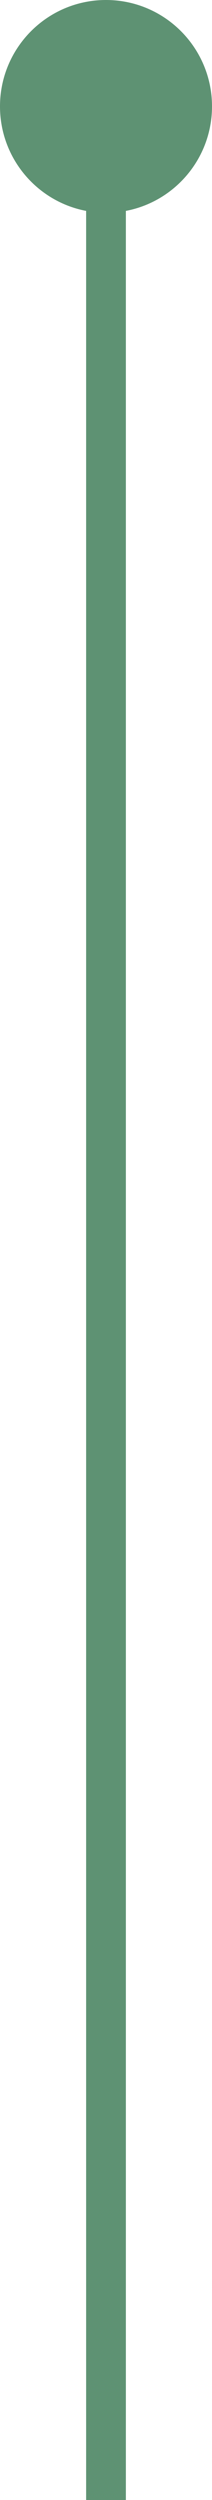 <?xml version="1.0" encoding="UTF-8"?> <svg xmlns="http://www.w3.org/2000/svg" width="8" height="94" viewBox="0 0 8 94" fill="none"> <path d="M4 8C6.209 8 8 6.209 8 4C8 1.791 6.209 3.0421e-05 4 3.05176e-05C1.791 3.06141e-05 -4.03059e-06 1.791 -3.93402e-06 4C-3.83746e-06 6.209 1.791 8 4 8ZM4.75 94L4.75 4L3.25 4L3.25 94L4.75 94Z" fill="#5E9273"></path> </svg> 